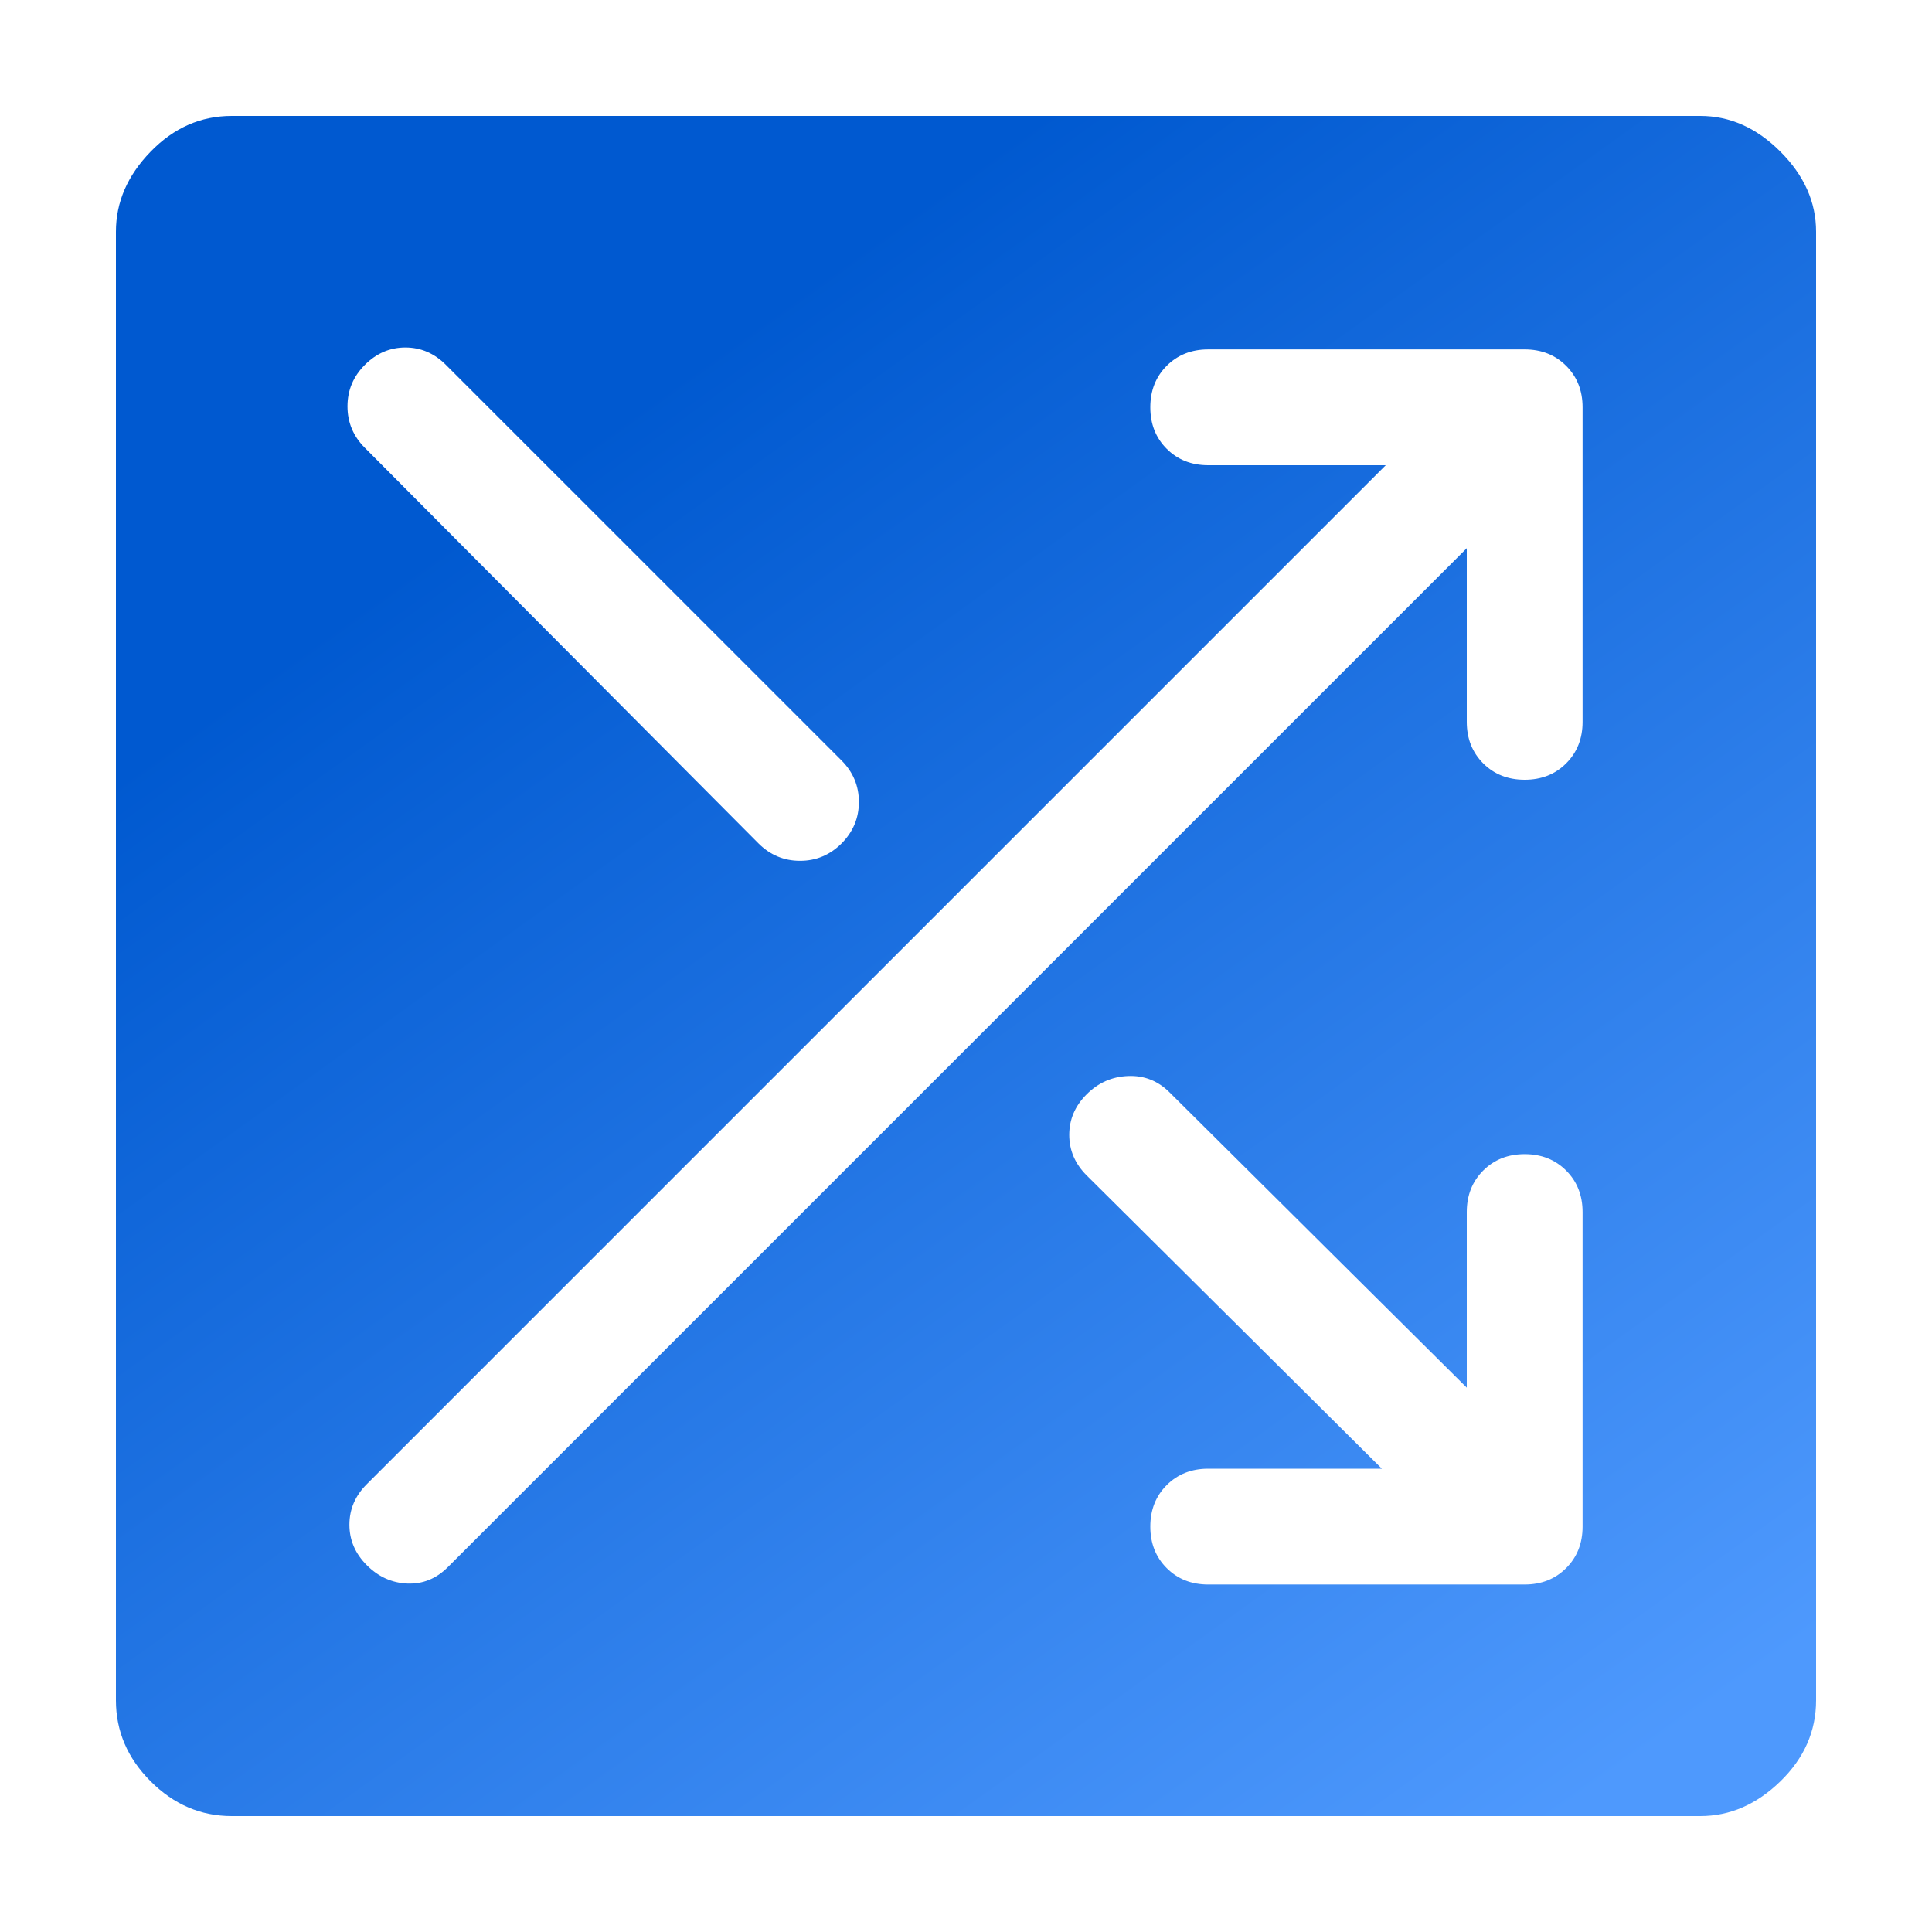 <svg width="50" height="50" viewBox="0 0 50 50" fill="none" xmlns="http://www.w3.org/2000/svg">
<path d="M5.997 47C5.197 47 4.498 46.7 3.899 46.101C3.3 45.502 3 44.803 3 44.003V5.997C3 5.231 3.3 4.54 3.899 3.924C4.498 3.308 5.197 3 5.997 3H44.003C44.769 3 45.46 3.308 46.076 3.924C46.692 4.54 47 5.231 47 5.997V44.003C47 44.803 46.692 45.502 46.076 46.101C45.46 46.7 44.769 47 44.003 47H5.997ZM31.268 41.007H39.459C39.891 41.007 40.249 40.865 40.532 40.582C40.815 40.299 40.957 39.941 40.957 39.508V31.368C40.957 30.935 40.815 30.577 40.532 30.294C40.249 30.011 39.891 29.869 39.459 29.869C39.026 29.869 38.668 30.011 38.385 30.294C38.102 30.577 37.96 30.935 37.96 31.368V35.913L30.269 28.271C29.969 27.972 29.611 27.83 29.195 27.847C28.779 27.863 28.421 28.022 28.122 28.321C27.822 28.621 27.672 28.971 27.672 29.37C27.672 29.77 27.822 30.119 28.122 30.419L35.763 38.01H31.268C30.835 38.01 30.477 38.152 30.194 38.435C29.911 38.718 29.77 39.076 29.77 39.508C29.77 39.941 29.911 40.299 30.194 40.582C30.477 40.865 30.835 41.007 31.268 41.007ZM9.493 40.507C9.792 40.807 10.142 40.965 10.541 40.982C10.941 40.998 11.291 40.857 11.59 40.557L37.96 14.187V18.682C37.96 19.115 38.102 19.473 38.385 19.756C38.668 20.039 39.026 20.18 39.459 20.18C39.891 20.18 40.249 20.039 40.532 19.756C40.815 19.473 40.957 19.115 40.957 18.682V10.541C40.957 10.109 40.815 9.751 40.532 9.468C40.249 9.185 39.891 9.043 39.459 9.043H31.268C30.835 9.043 30.477 9.185 30.194 9.468C29.911 9.751 29.77 10.109 29.77 10.541C29.77 10.974 29.911 11.332 30.194 11.615C30.477 11.898 30.835 12.04 31.268 12.04H35.863L9.493 38.41C9.193 38.709 9.043 39.059 9.043 39.459C9.043 39.858 9.193 40.208 9.493 40.507ZM9.443 11.59L19.631 21.829C19.931 22.128 20.289 22.278 20.705 22.278C21.121 22.278 21.479 22.128 21.779 21.829C22.078 21.529 22.228 21.171 22.228 20.755C22.228 20.339 22.078 19.981 21.779 19.681L11.54 9.443C11.241 9.143 10.891 8.993 10.492 8.993C10.092 8.993 9.742 9.143 9.443 9.443C9.143 9.742 8.993 10.1 8.993 10.517C8.993 10.933 9.143 11.291 9.443 11.59Z" fill="url(#paint0_linear_105_144)"/>
<defs>
<linearGradient id="paint0_linear_105_144" x1="15" y1="11.5" x2="40.5" y2="47" gradientUnits="userSpaceOnUse">
<stop stop-color="#0059D0"/>
<stop offset="1" stop-color="#4E99FD"/>
</linearGradient>
</defs>
</svg>
